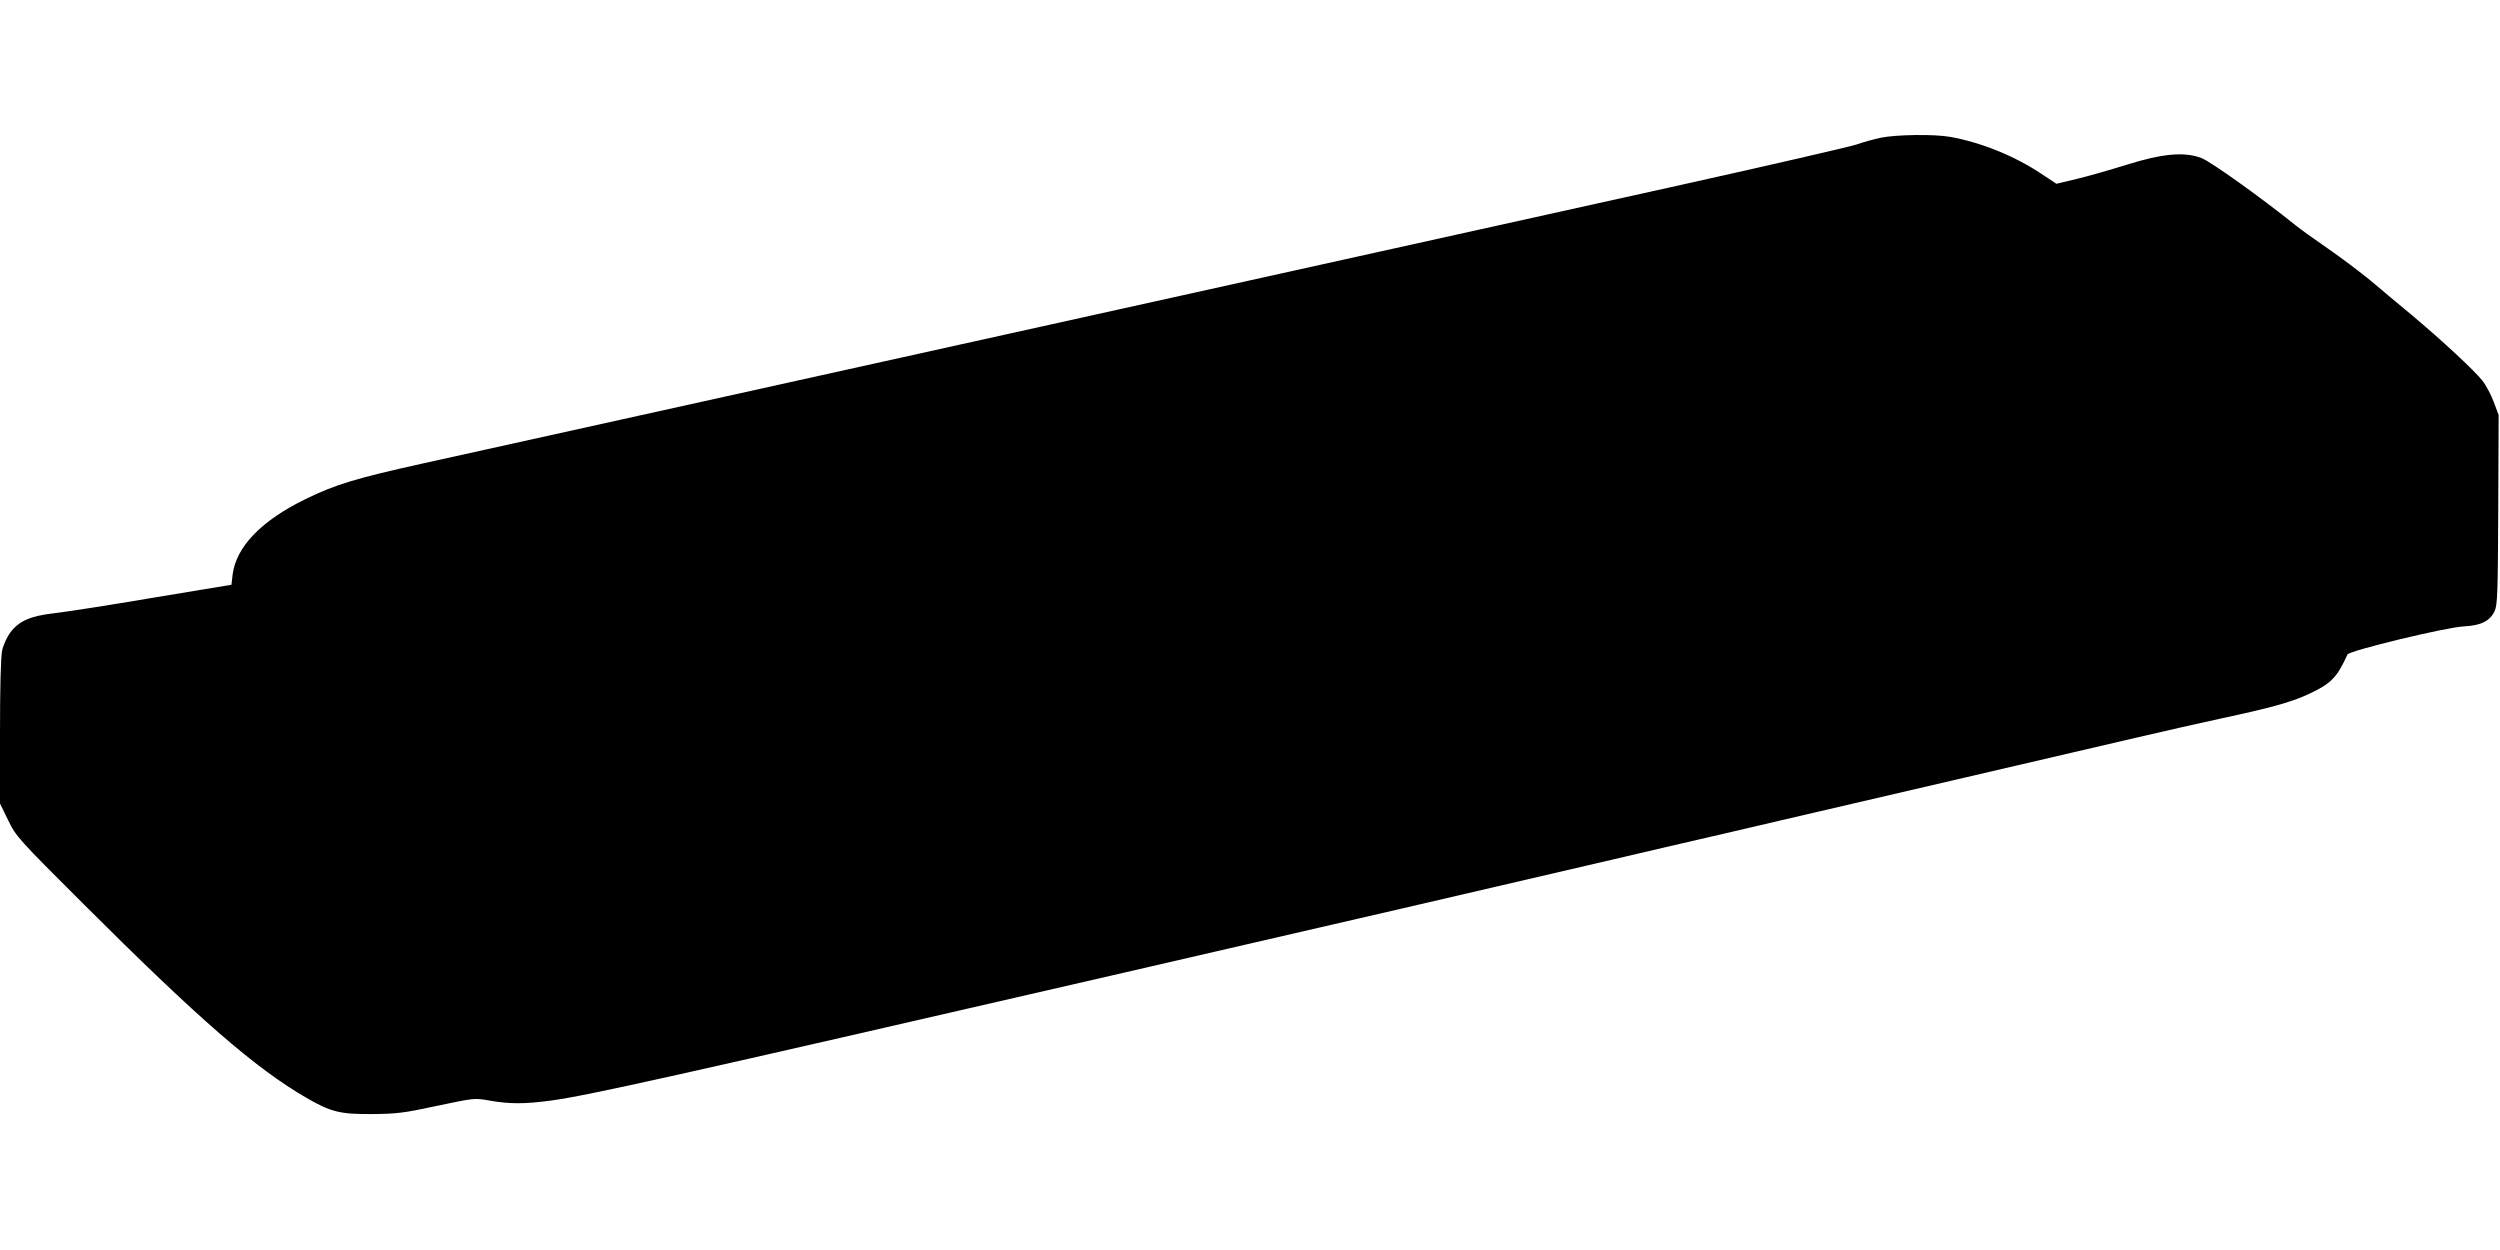 <?xml version="1.0" standalone="no"?>
<!DOCTYPE svg PUBLIC "-//W3C//DTD SVG 20010904//EN"
 "http://www.w3.org/TR/2001/REC-SVG-20010904/DTD/svg10.dtd">
<svg version="1.0" xmlns="http://www.w3.org/2000/svg"
 width="1280pt" height="640pt" viewBox="0 0 1280 640"
 preserveAspectRatio="xMidYMid meet">
<g transform="translate(0,640) scale(0.1,-0.1)"
fill="#000000" stroke="none">
<path d="M9630 5695 c-36 -8 -92 -23 -125 -35 -33 -11 -436 -104 -895 -206
-459 -102 -1402 -311 -2095 -464 -693 -153 -1890 -418 -2660 -589 -770 -170
-1533 -339 -1695 -375 -338 -75 -441 -106 -595 -181 -226 -110 -356 -244 -374
-387 l-6 -52 -405 -67 c-223 -38 -450 -73 -505 -79 -119 -14 -177 -39 -222
-98 -17 -23 -36 -64 -42 -92 -7 -32 -11 -190 -11 -418 l0 -366 42 -86 c40 -83
51 -95 387 -430 588 -587 879 -840 1140 -991 126 -73 173 -84 336 -83 124 1
162 5 332 42 191 40 192 41 270 27 100 -18 182 -18 313 0 191 26 595 116 2870
640 1303 300 1798 415 2575 596 165 39 356 83 425 99 69 16 260 60 425 99 165
38 593 138 950 221 358 83 756 176 885 206 129 30 318 73 420 95 256 55 358
83 445 123 120 55 150 86 204 205 10 20 507 140 597 144 85 4 132 27 156 77
15 31 17 89 19 520 l2 485 -25 67 c-14 37 -40 87 -59 110 -40 51 -208 207
-362 336 -62 51 -156 130 -209 175 -54 44 -153 119 -220 165 -68 47 -142 100
-164 118 -174 140 -435 327 -483 345 -88 33 -198 23 -381 -34 -80 -25 -194
-58 -253 -72 l-108 -26 -77 51 c-140 93 -310 161 -466 189 -81 15 -276 12
-356 -4z"/>
</g>
</svg>
